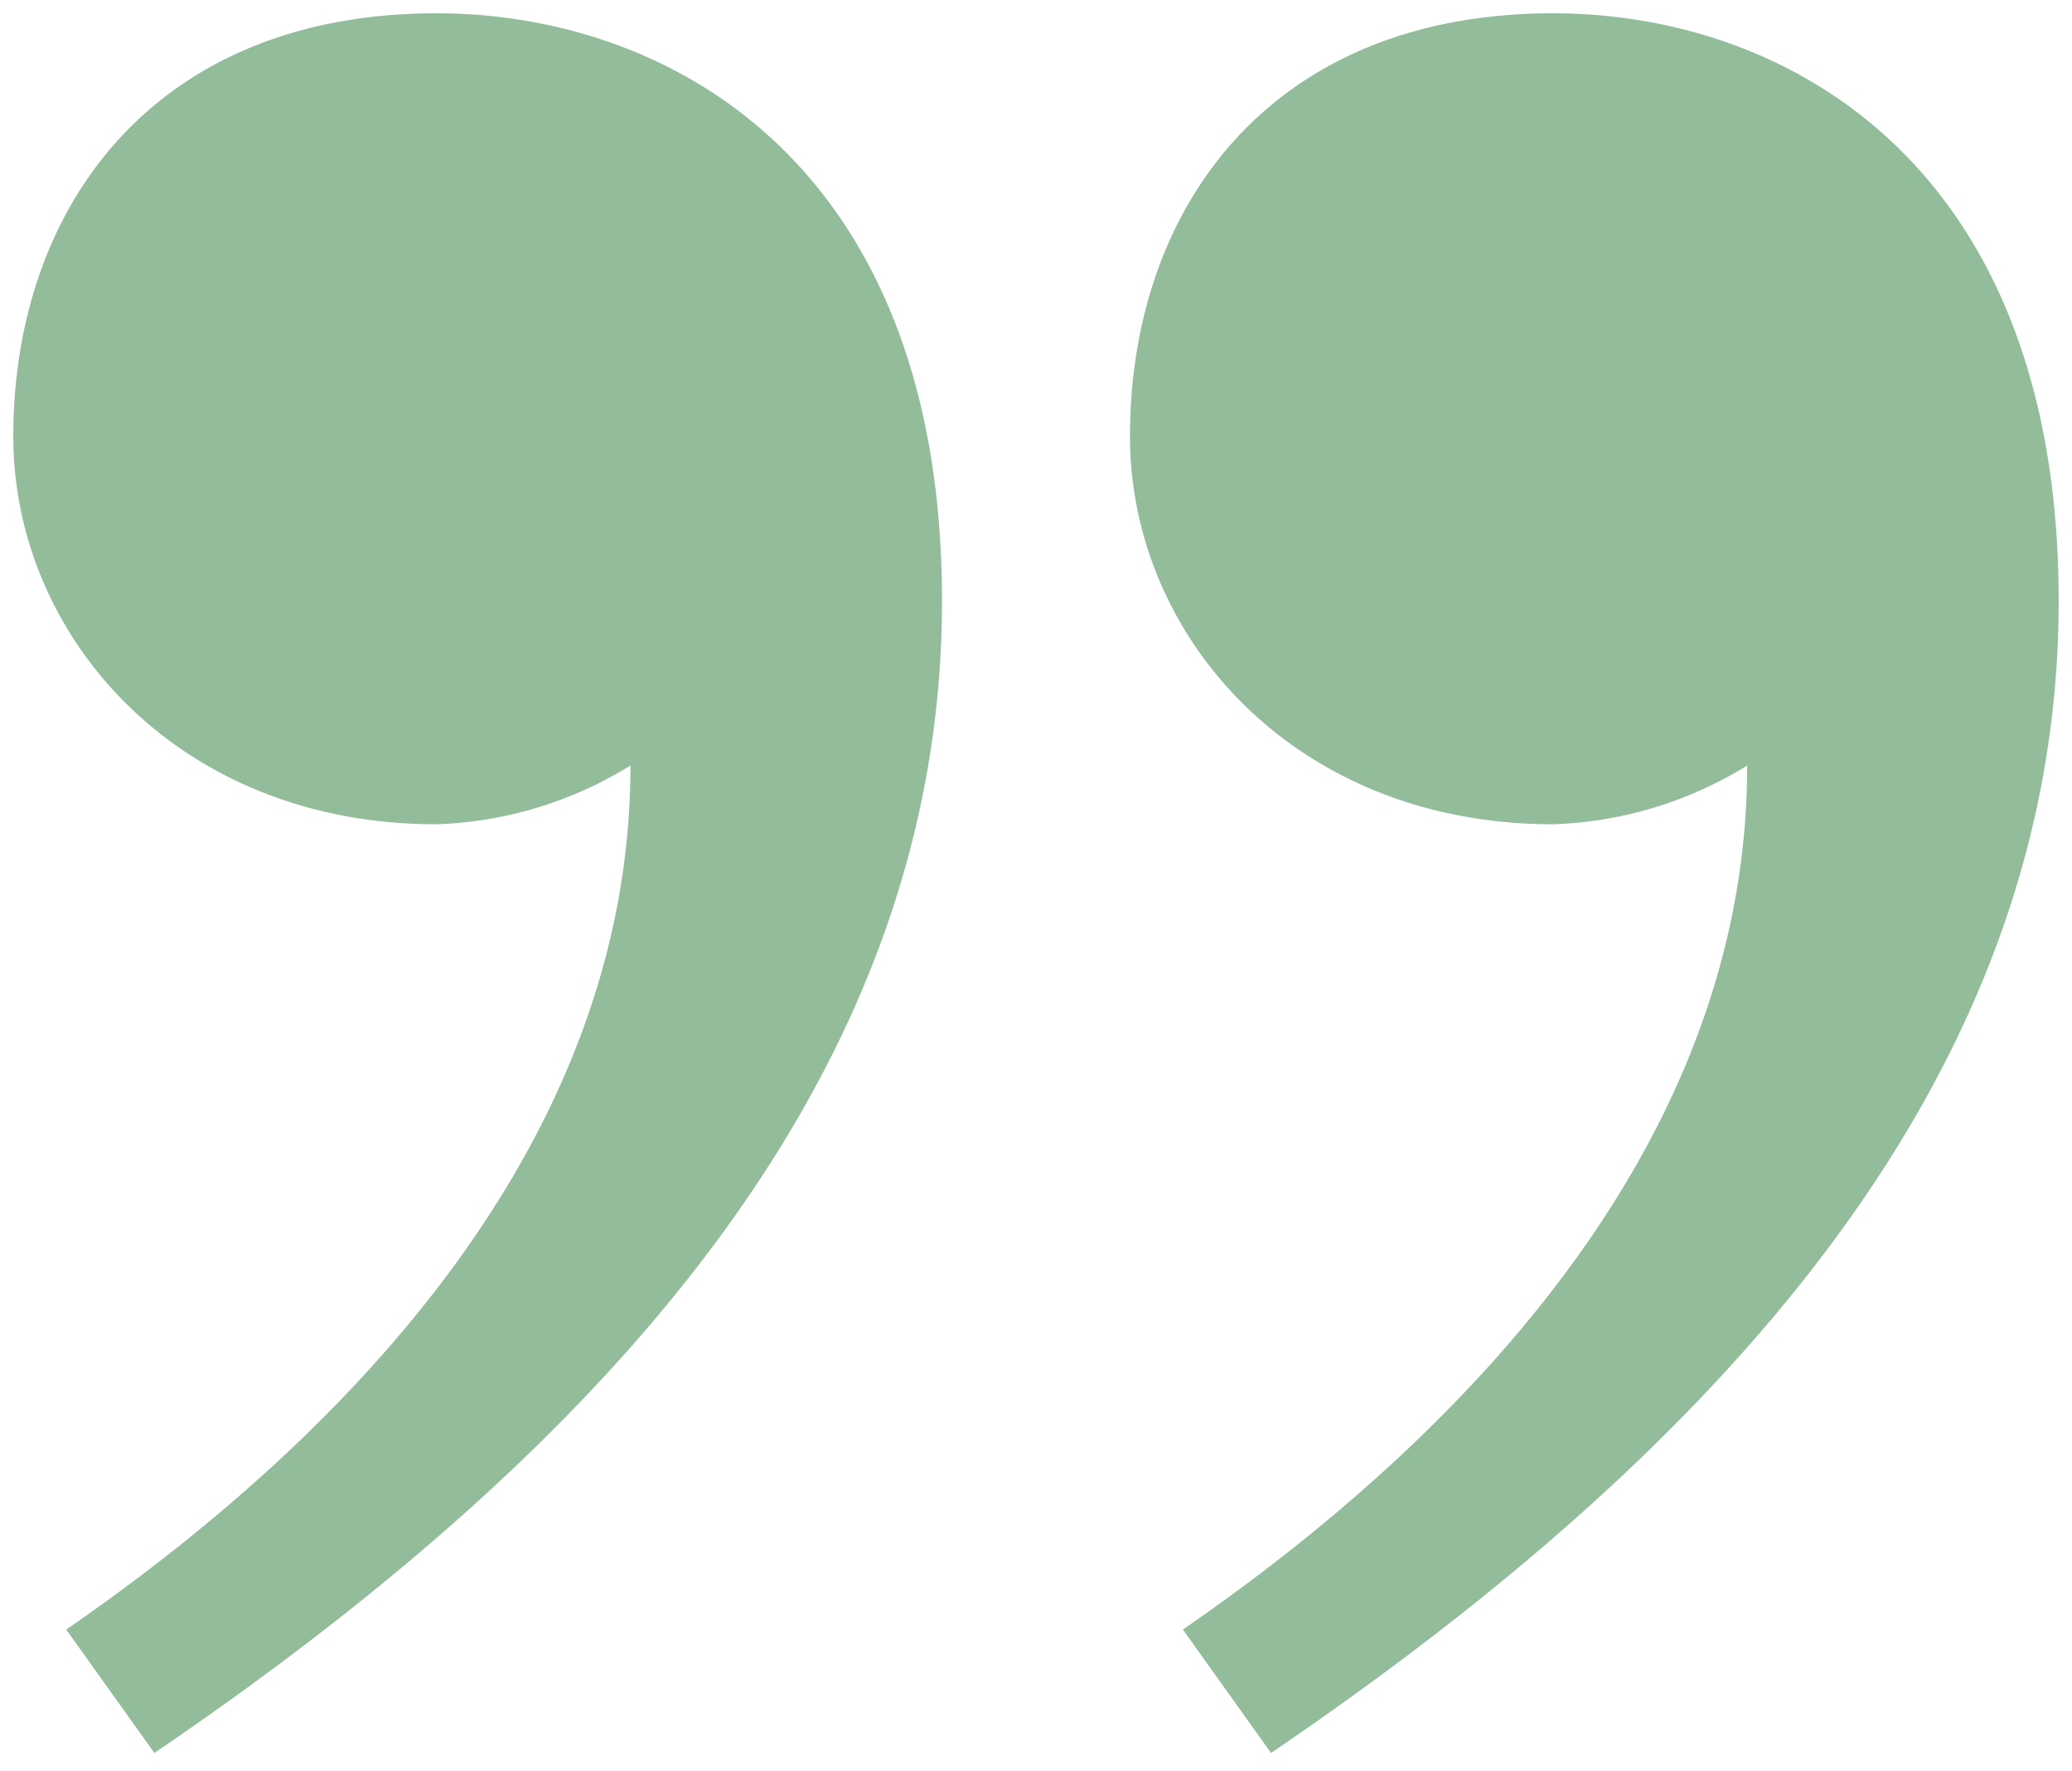 <svg xmlns="http://www.w3.org/2000/svg" xmlns:xlink="http://www.w3.org/1999/xlink" width="77.93" height="66.624" viewBox="0 0 77.93 66.624">
  <defs>
    <clipPath id="clip-path">
      <rect id="矩形_5091" data-name="矩形 5091" width="35.93" height="66.624" transform="translate(0 0)" fill="#93bc9b"/>
    </clipPath>
  </defs>
  <g id="组_8925" data-name="组 8925" transform="translate(-340 -3250)">
    <g id="组_8870" data-name="组 8870" transform="translate(340 3250)">
      <g id="组_8869" data-name="组 8869" clip-path="url(#clip-path)">
        <path id="路径_2179" data-name="路径 2179" d="M2.49,61.294c9.947-6.854,21.223-17.907,21.223-32.5a14.777,14.777,0,0,1-7.3,2.21C6.689,31.007.5,23.933.5,16.416.5,7.8,5.8.5,16.417.5c8.622,0,19.012,5.526,19.012,22.106,0,17.686-12.38,31.614-29.624,43.33Z" fill="#93bc9b"/>
      </g>
    </g>
    <g id="组_8871" data-name="组 8871" transform="translate(382 3250)">
      <g id="组_8869-2" data-name="组 8869" clip-path="url(#clip-path)">
        <path id="路径_2179-2" data-name="路径 2179" d="M2.49,61.294c9.947-6.854,21.223-17.907,21.223-32.5a14.777,14.777,0,0,1-7.3,2.21C6.689,31.007.5,23.933.5,16.416.5,7.8,5.8.5,16.417.5c8.622,0,19.012,5.526,19.012,22.106,0,17.686-12.38,31.614-29.624,43.33Z" fill="#93bc9b"/>
      </g>
    </g>
  </g>
</svg>
